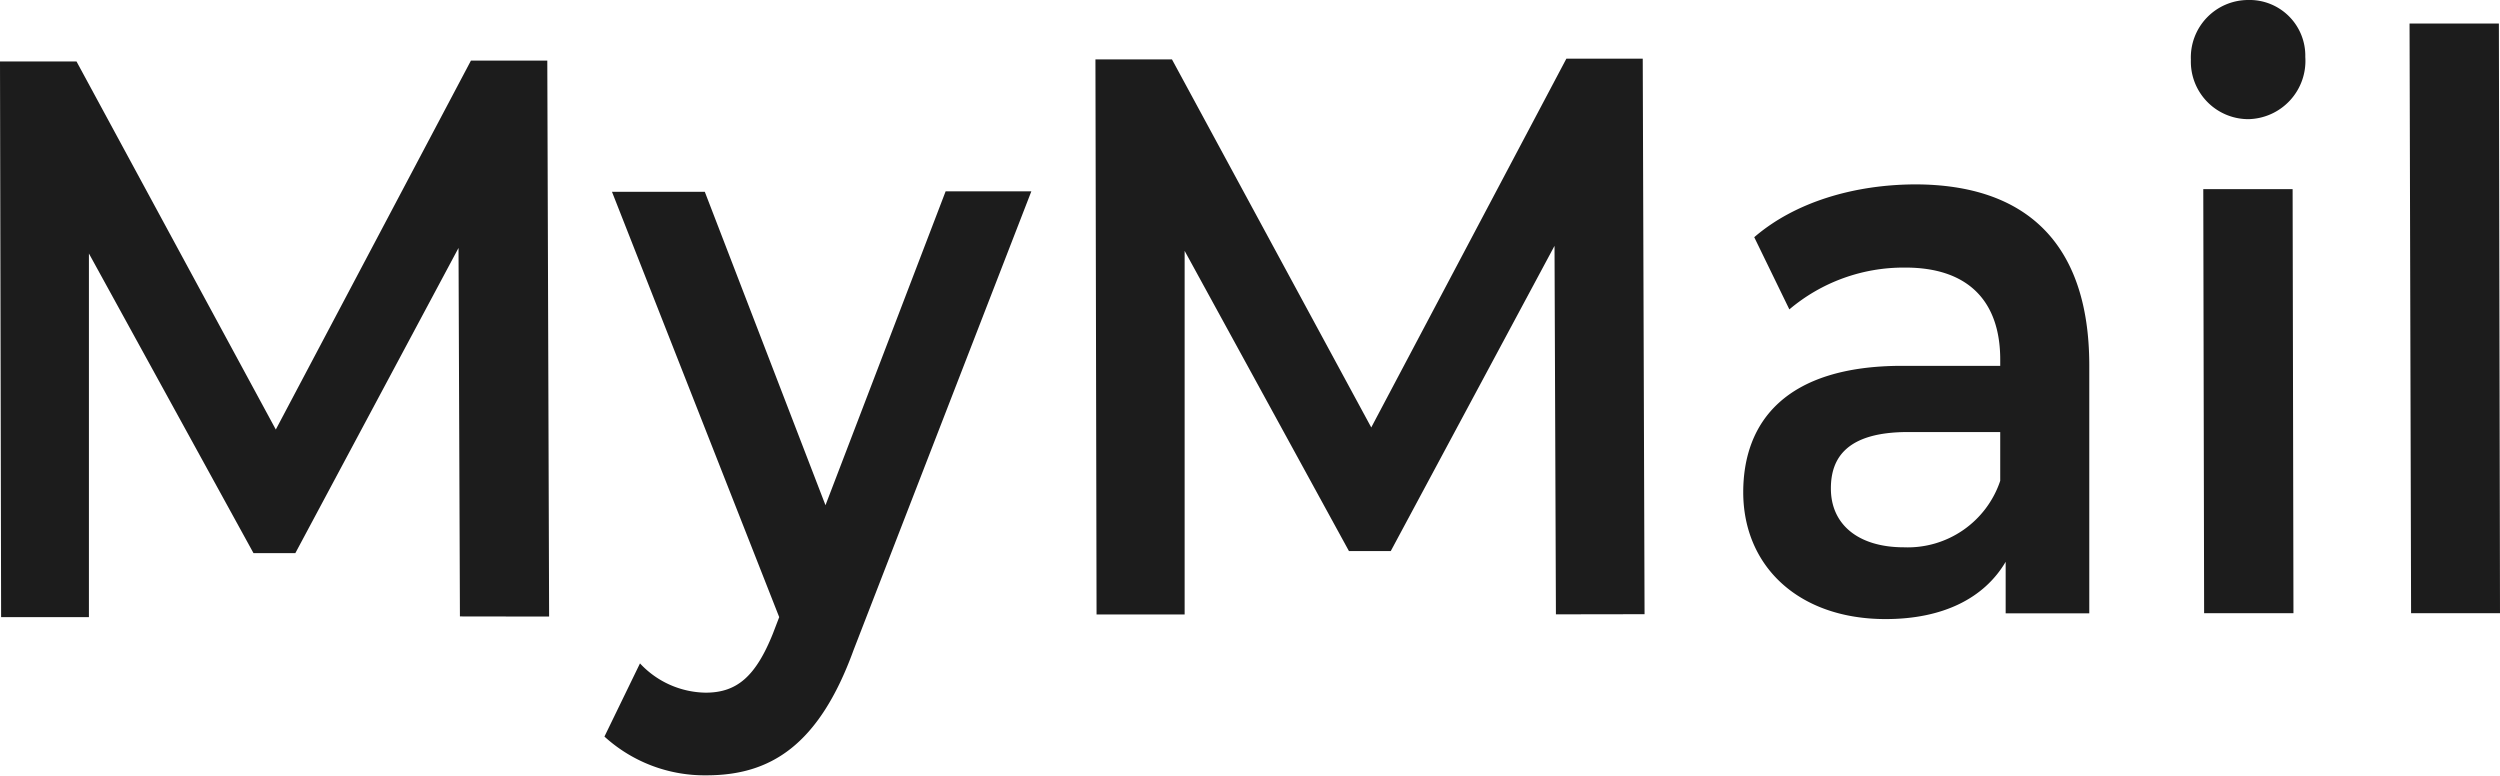 <svg xmlns="http://www.w3.org/2000/svg" viewBox="0 0 179.38 55.65"><g id="レイヤー_2" data-name="レイヤー 2"><g id="レイヤー_1-2" data-name="レイヤー 1"><path d="M33,44.23l-.1-26.44L21.19,39.69h-3L6.38,18.19l0,26.09H.08L0,4.41H5.49l14.3,26.41,14-26.47h5.48l.13,39.89Z" style="fill:#1c1c1c"/><path d="M74,13.73,61.25,46.63c-2.5,6.89-6,9-10.55,9a10.66,10.66,0,0,1-7.33-2.78l2.55-5.25a6.56,6.56,0,0,0,4.72,2.1c2.26,0,3.59-1.2,4.81-4.22l.46-1.2-12-30.52h6.66l8.66,22.49,8.62-22.52Z" style="fill:#1c1c1c"/><path d="M111.64,44.08l-.1-26.44L99.79,39.54h-3L85,18l0,26.09H78.68L78.6,4.26h5.49l14.3,26.41,14-26.46h5.48L118,44.07Z" style="fill:#1c1c1c"/><path d="M149.91,26.17l0,17.84h-6v-3.7c-1.54,2.62-4.51,4.11-8.61,4.11-6.25,0-10.21-3.79-10.22-9.09,0-5.07,3.06-9.07,11.37-9.08l7.07,0v-.45c0-4.16-2.27-6.61-6.83-6.6a12.68,12.68,0,0,0-8.3,3l-2.52-5.18c2.92-2.52,7.17-3.78,11.58-3.79C145.32,13.25,149.89,17.4,149.91,26.17Zm-6.39,8.33V31H136.9c-4.36,0-5.54,1.84-5.53,4.06,0,2.56,1.95,4.21,5.24,4.21A7,7,0,0,0,143.52,34.5Z" style="fill:#1c1c1c"/><path d="M157.2,4.28A4.12,4.12,0,0,1,161.3,0a4,4,0,0,1,4.11,4.09,4.18,4.18,0,0,1-4.1,4.46A4.13,4.13,0,0,1,157.2,4.28Zm.89,9.29,6.41,0L164.56,44h-6.41Z" style="fill:#1c1c1c"/><path d="M172.89,1.69l6.41,0L179.38,44H173Z" style="fill:#1c1c1c"/></g></g></svg>